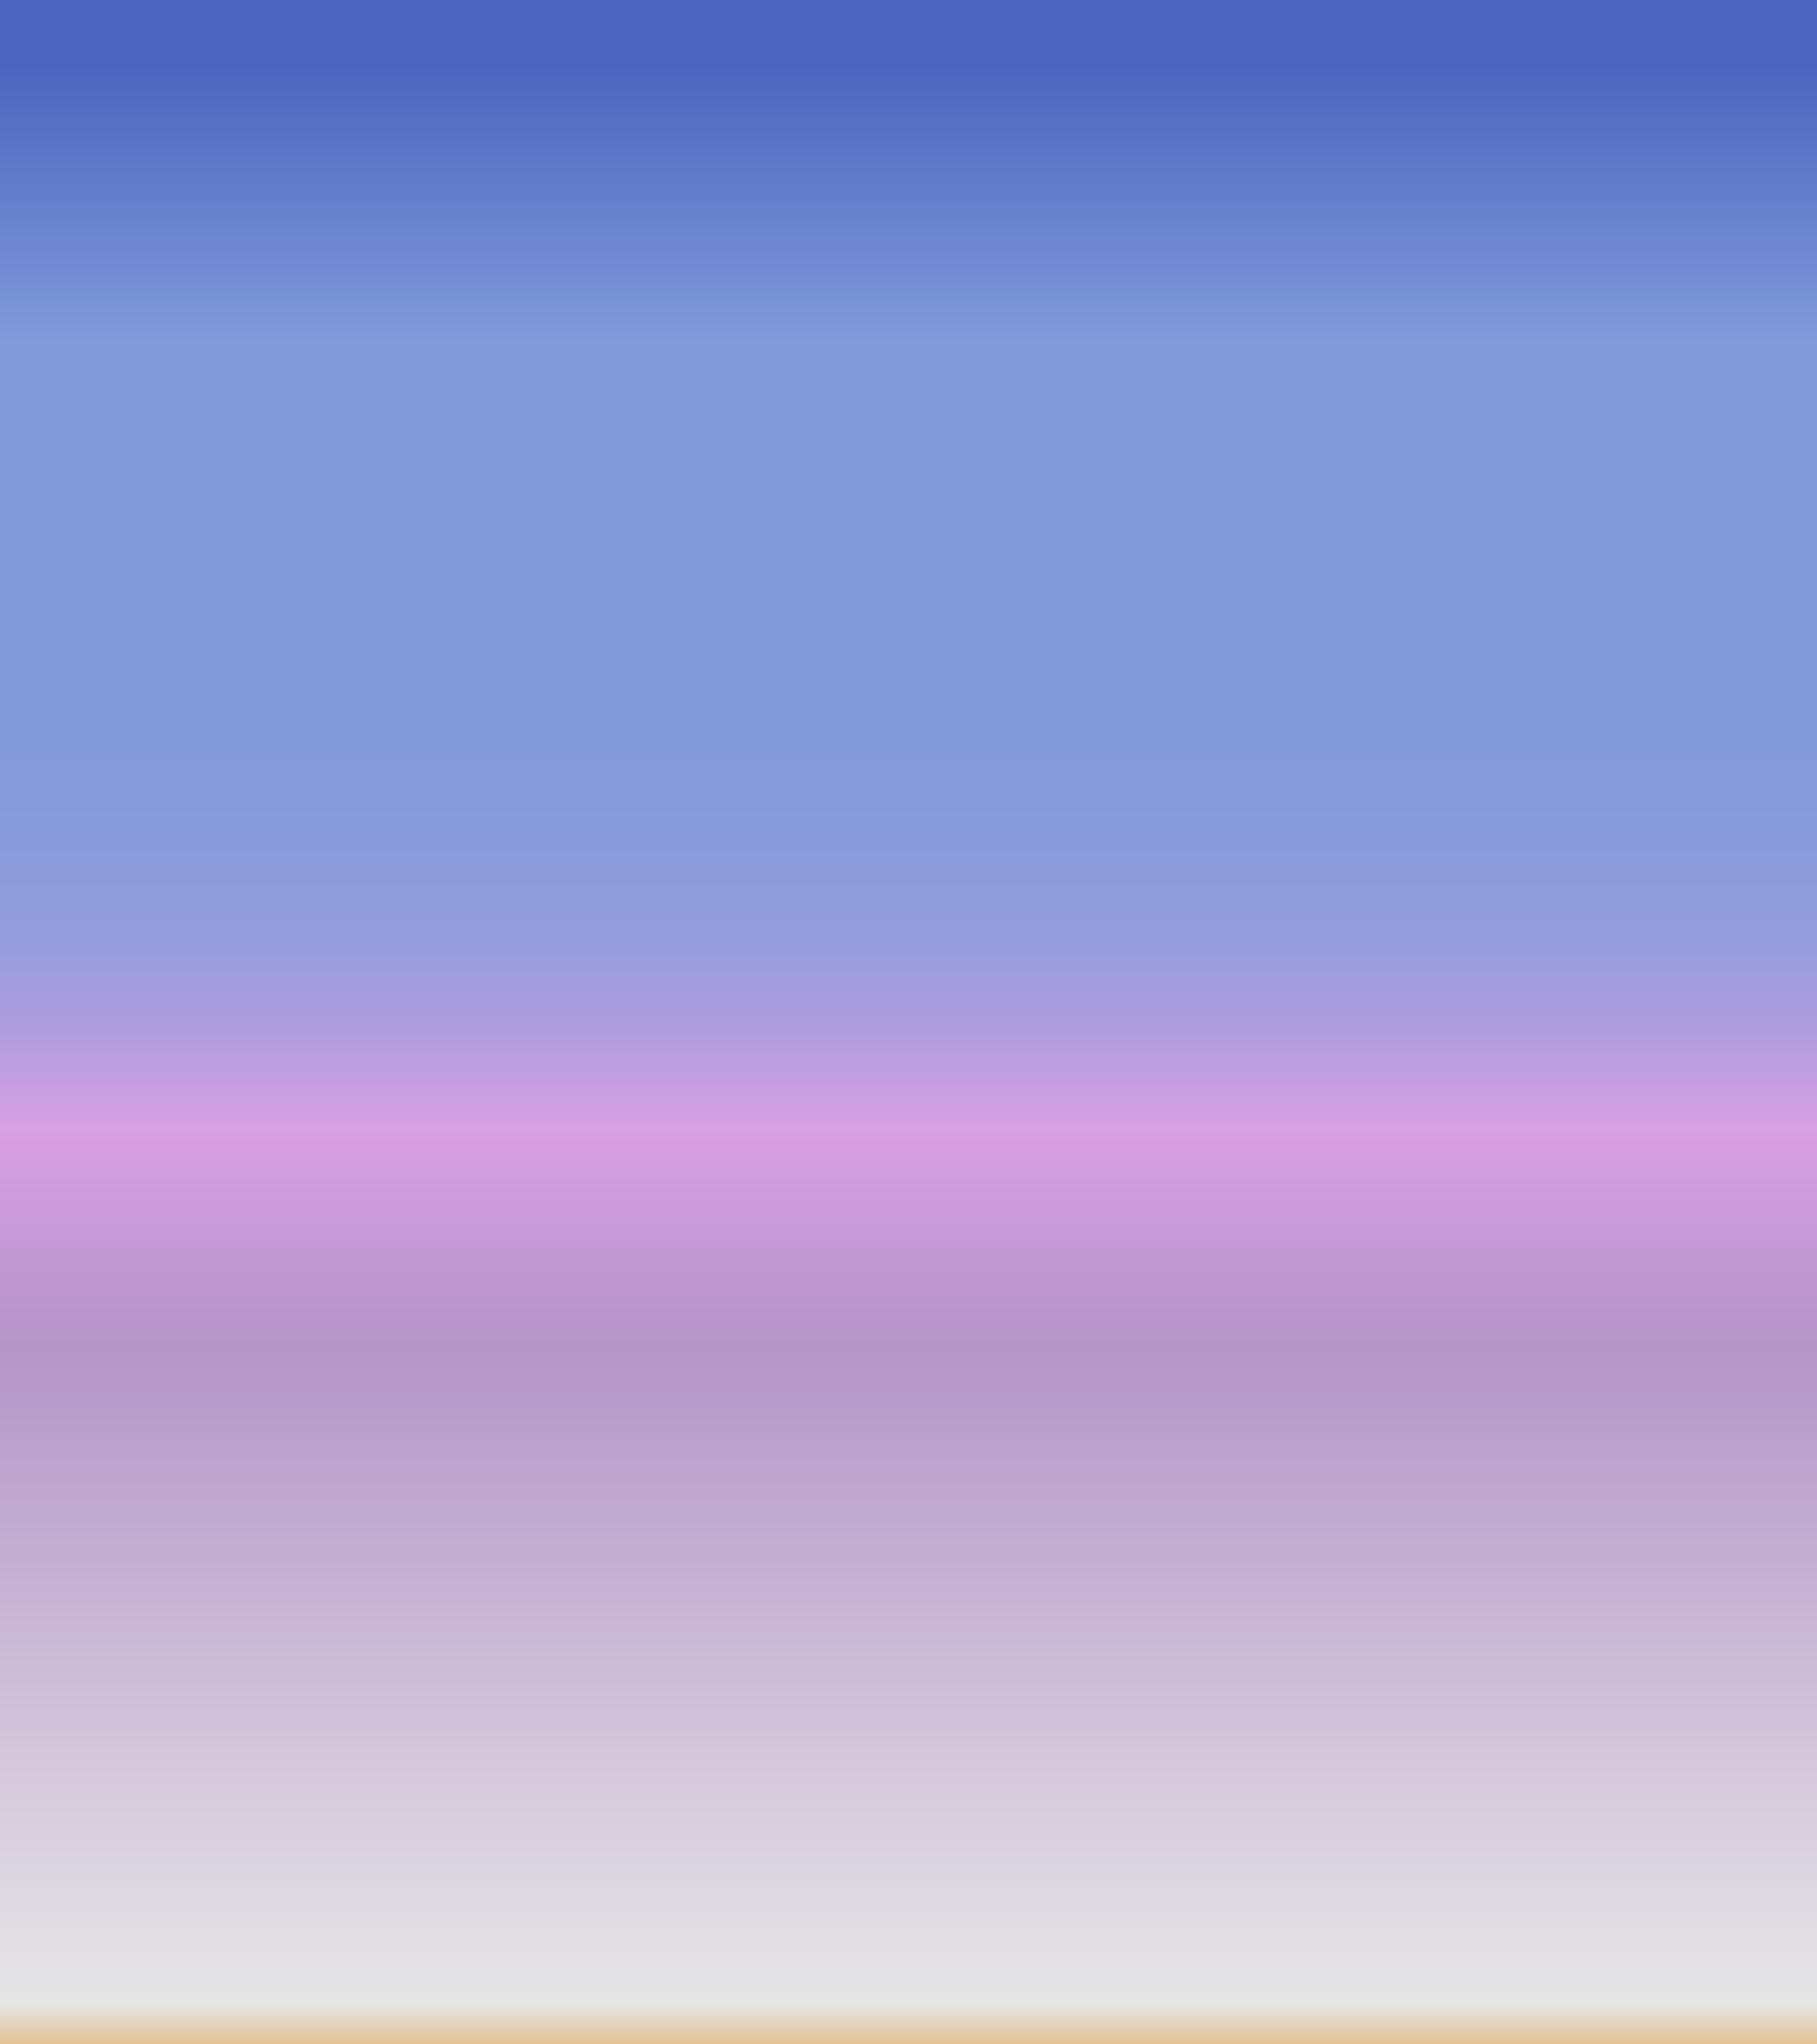 <?xml version="1.0" encoding="UTF-8"?>
<svg id="Ebene_1" data-name="Ebene 1" xmlns="http://www.w3.org/2000/svg" xmlns:xlink="http://www.w3.org/1999/xlink" viewBox="0 0 960 1080">
  <defs>
    <style>
      .cls-1 {
        fill: url(#Unbenannter_Verlauf_29);
      }
    </style>
    <linearGradient id="Unbenannter_Verlauf_29" data-name="Unbenannter Verlauf 29" x1="480" y1="0" x2="480" y2="1080" gradientUnits="userSpaceOnUse">
      <stop offset=".03" stop-color="#4c64be"/>
      <stop offset=".17" stop-color="#819bdb"/>
      <stop offset=".35" stop-color="#829bdb"/>
      <stop offset=".41" stop-color="#899bdb"/>
      <stop offset=".46" stop-color="#959cdc"/>
      <stop offset=".49" stop-color="#a69dde"/>
      <stop offset=".52" stop-color="#bc9ee0"/>
      <stop offset=".55" stop-color="#d69fe2"/>
      <stop offset=".55" stop-color="#daa0e3"/>
      <stop offset=".62" stop-color="#c198d1"/>
      <stop offset=".66" stop-color="#b495c8"/>
      <stop offset=".98" stop-color="#e6e6e6"/>
      <stop offset="1" stop-color="#e1c28f"/>
    </linearGradient>
  </defs>
  <rect class="cls-1" x="0" width="960" height="1080"/>
</svg>